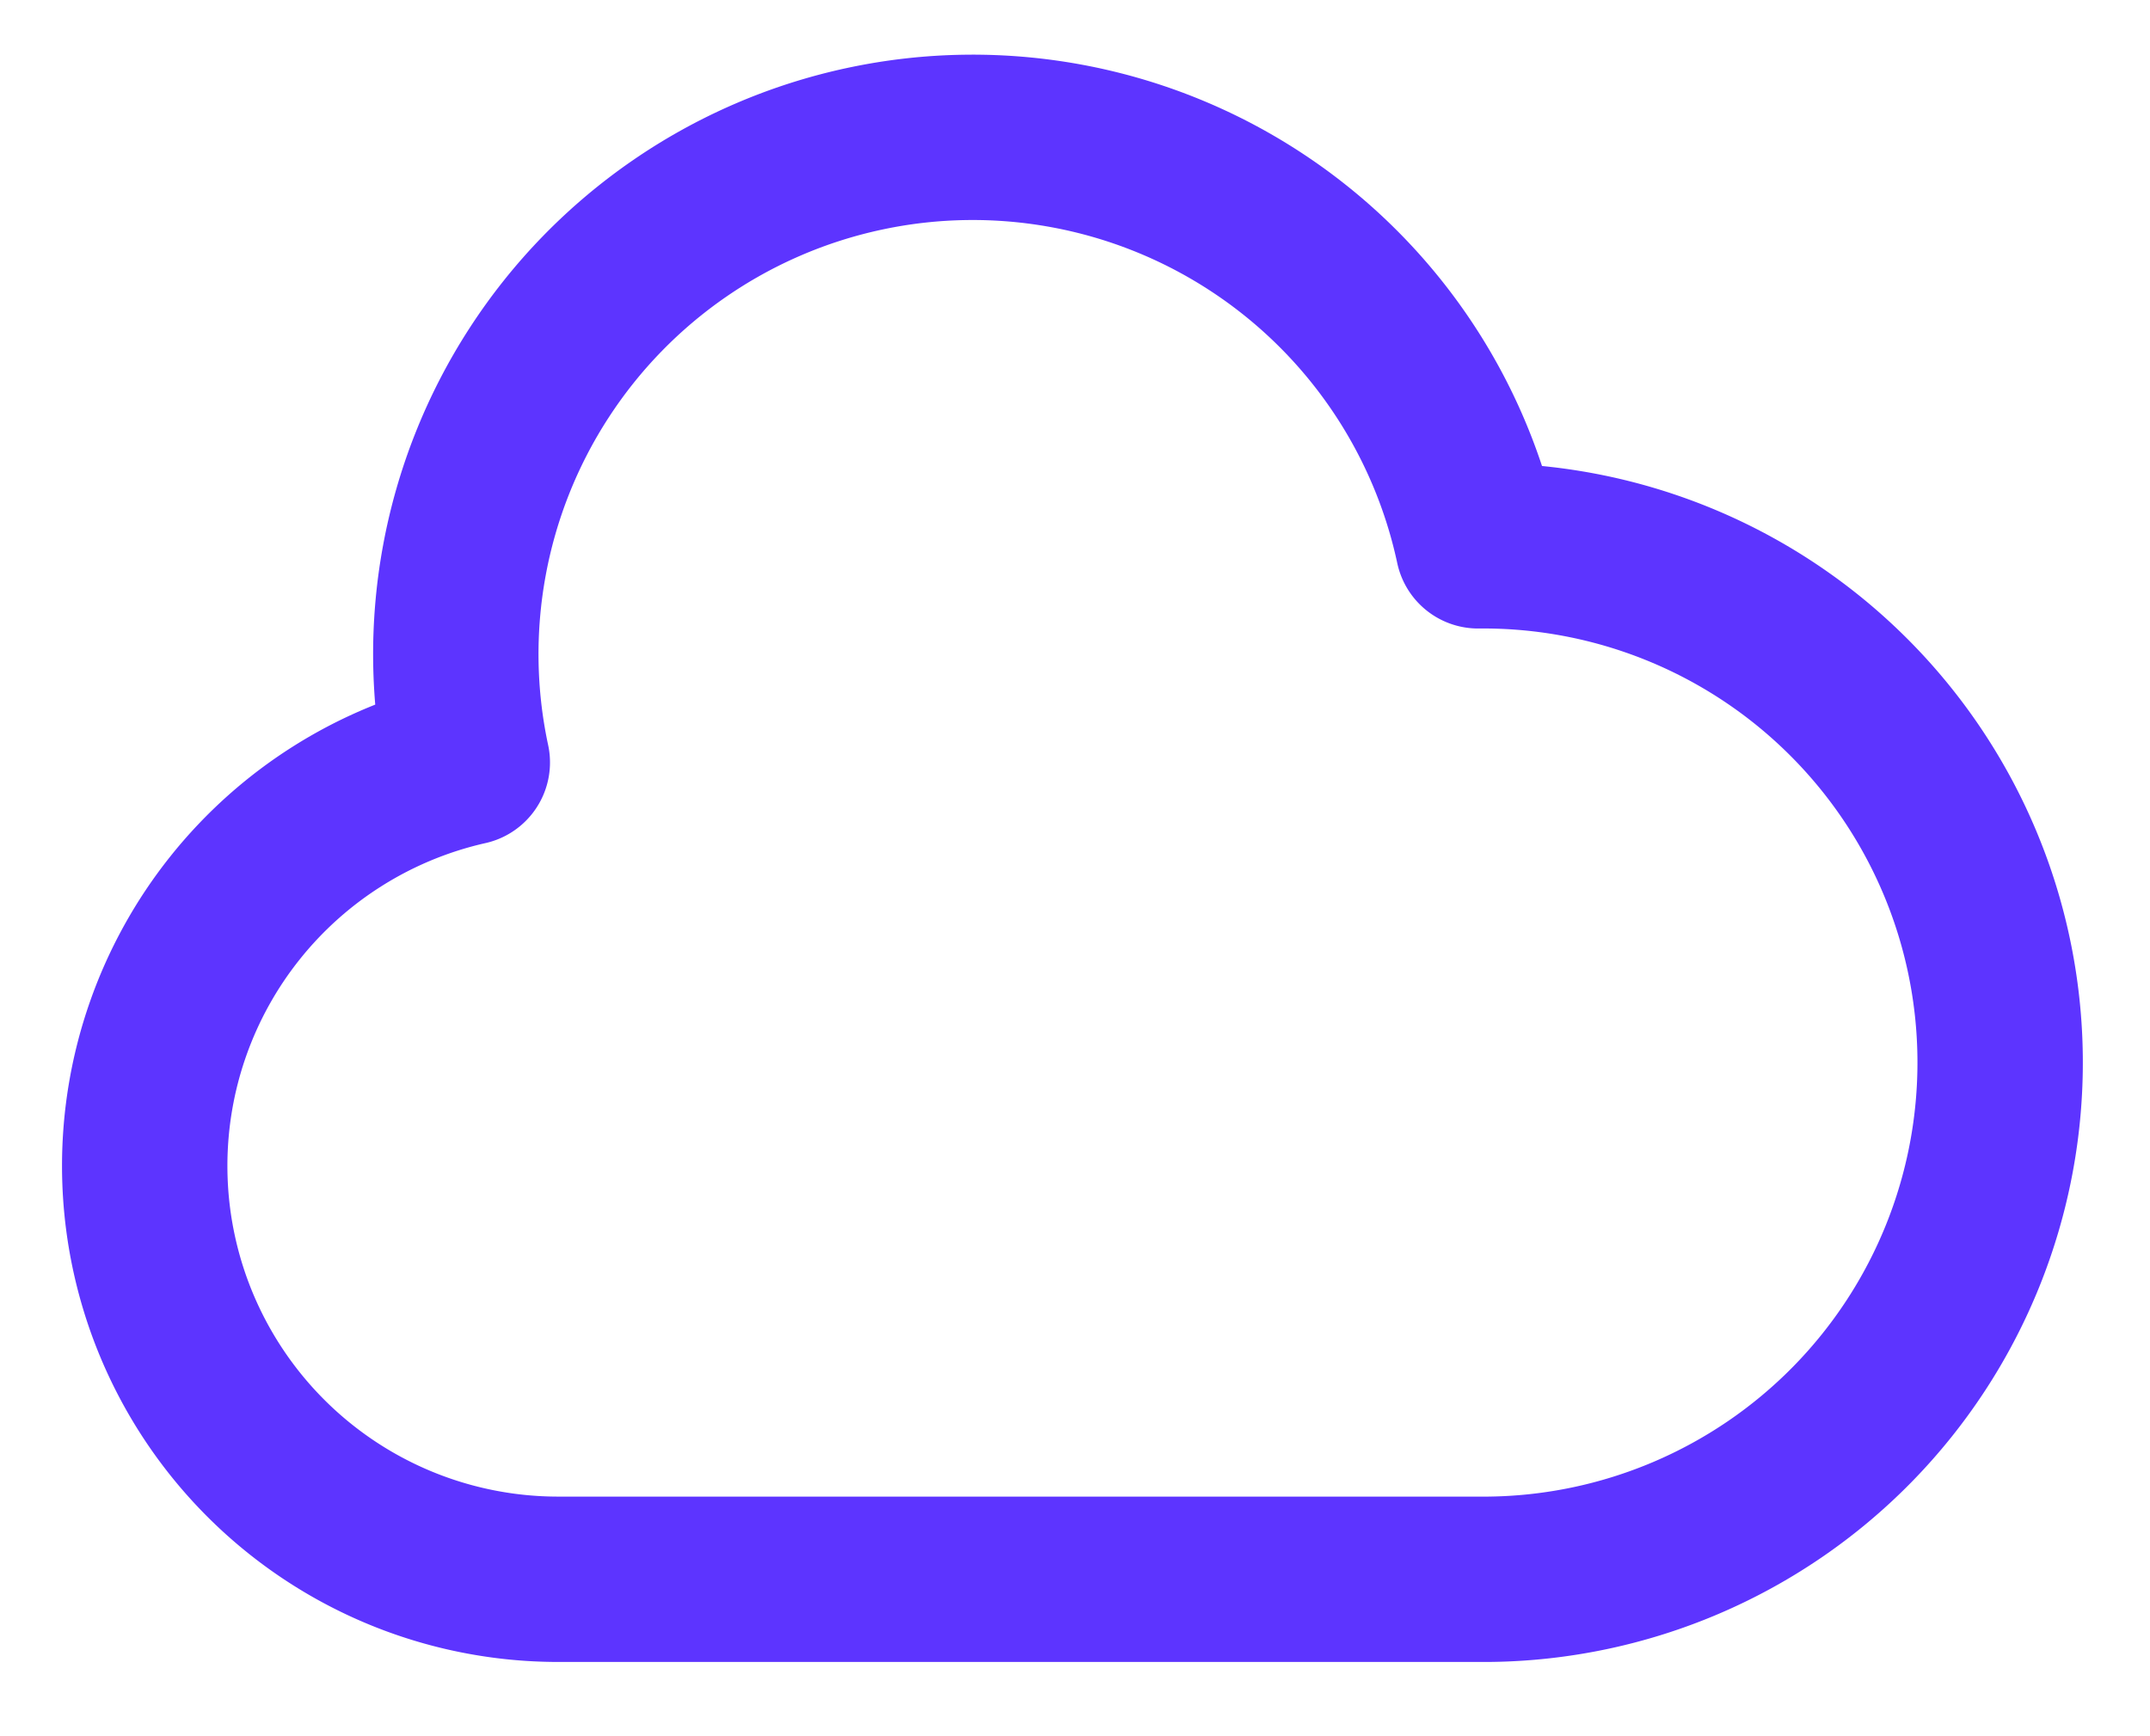<svg xmlns="http://www.w3.org/2000/svg" width="26" height="21" fill="none"><path stroke="#5D34FF" stroke-linecap="round" stroke-linejoin="round" stroke-width="2" d="M1.75 14.102a5 5 0 0 0 5 5H18a6.25 6.25 0 1 0-.125-12.5 6.25 6.25 0 1 0-12.224 2.62 5.002 5.002 0 0 0-3.901 4.88z"/></svg>